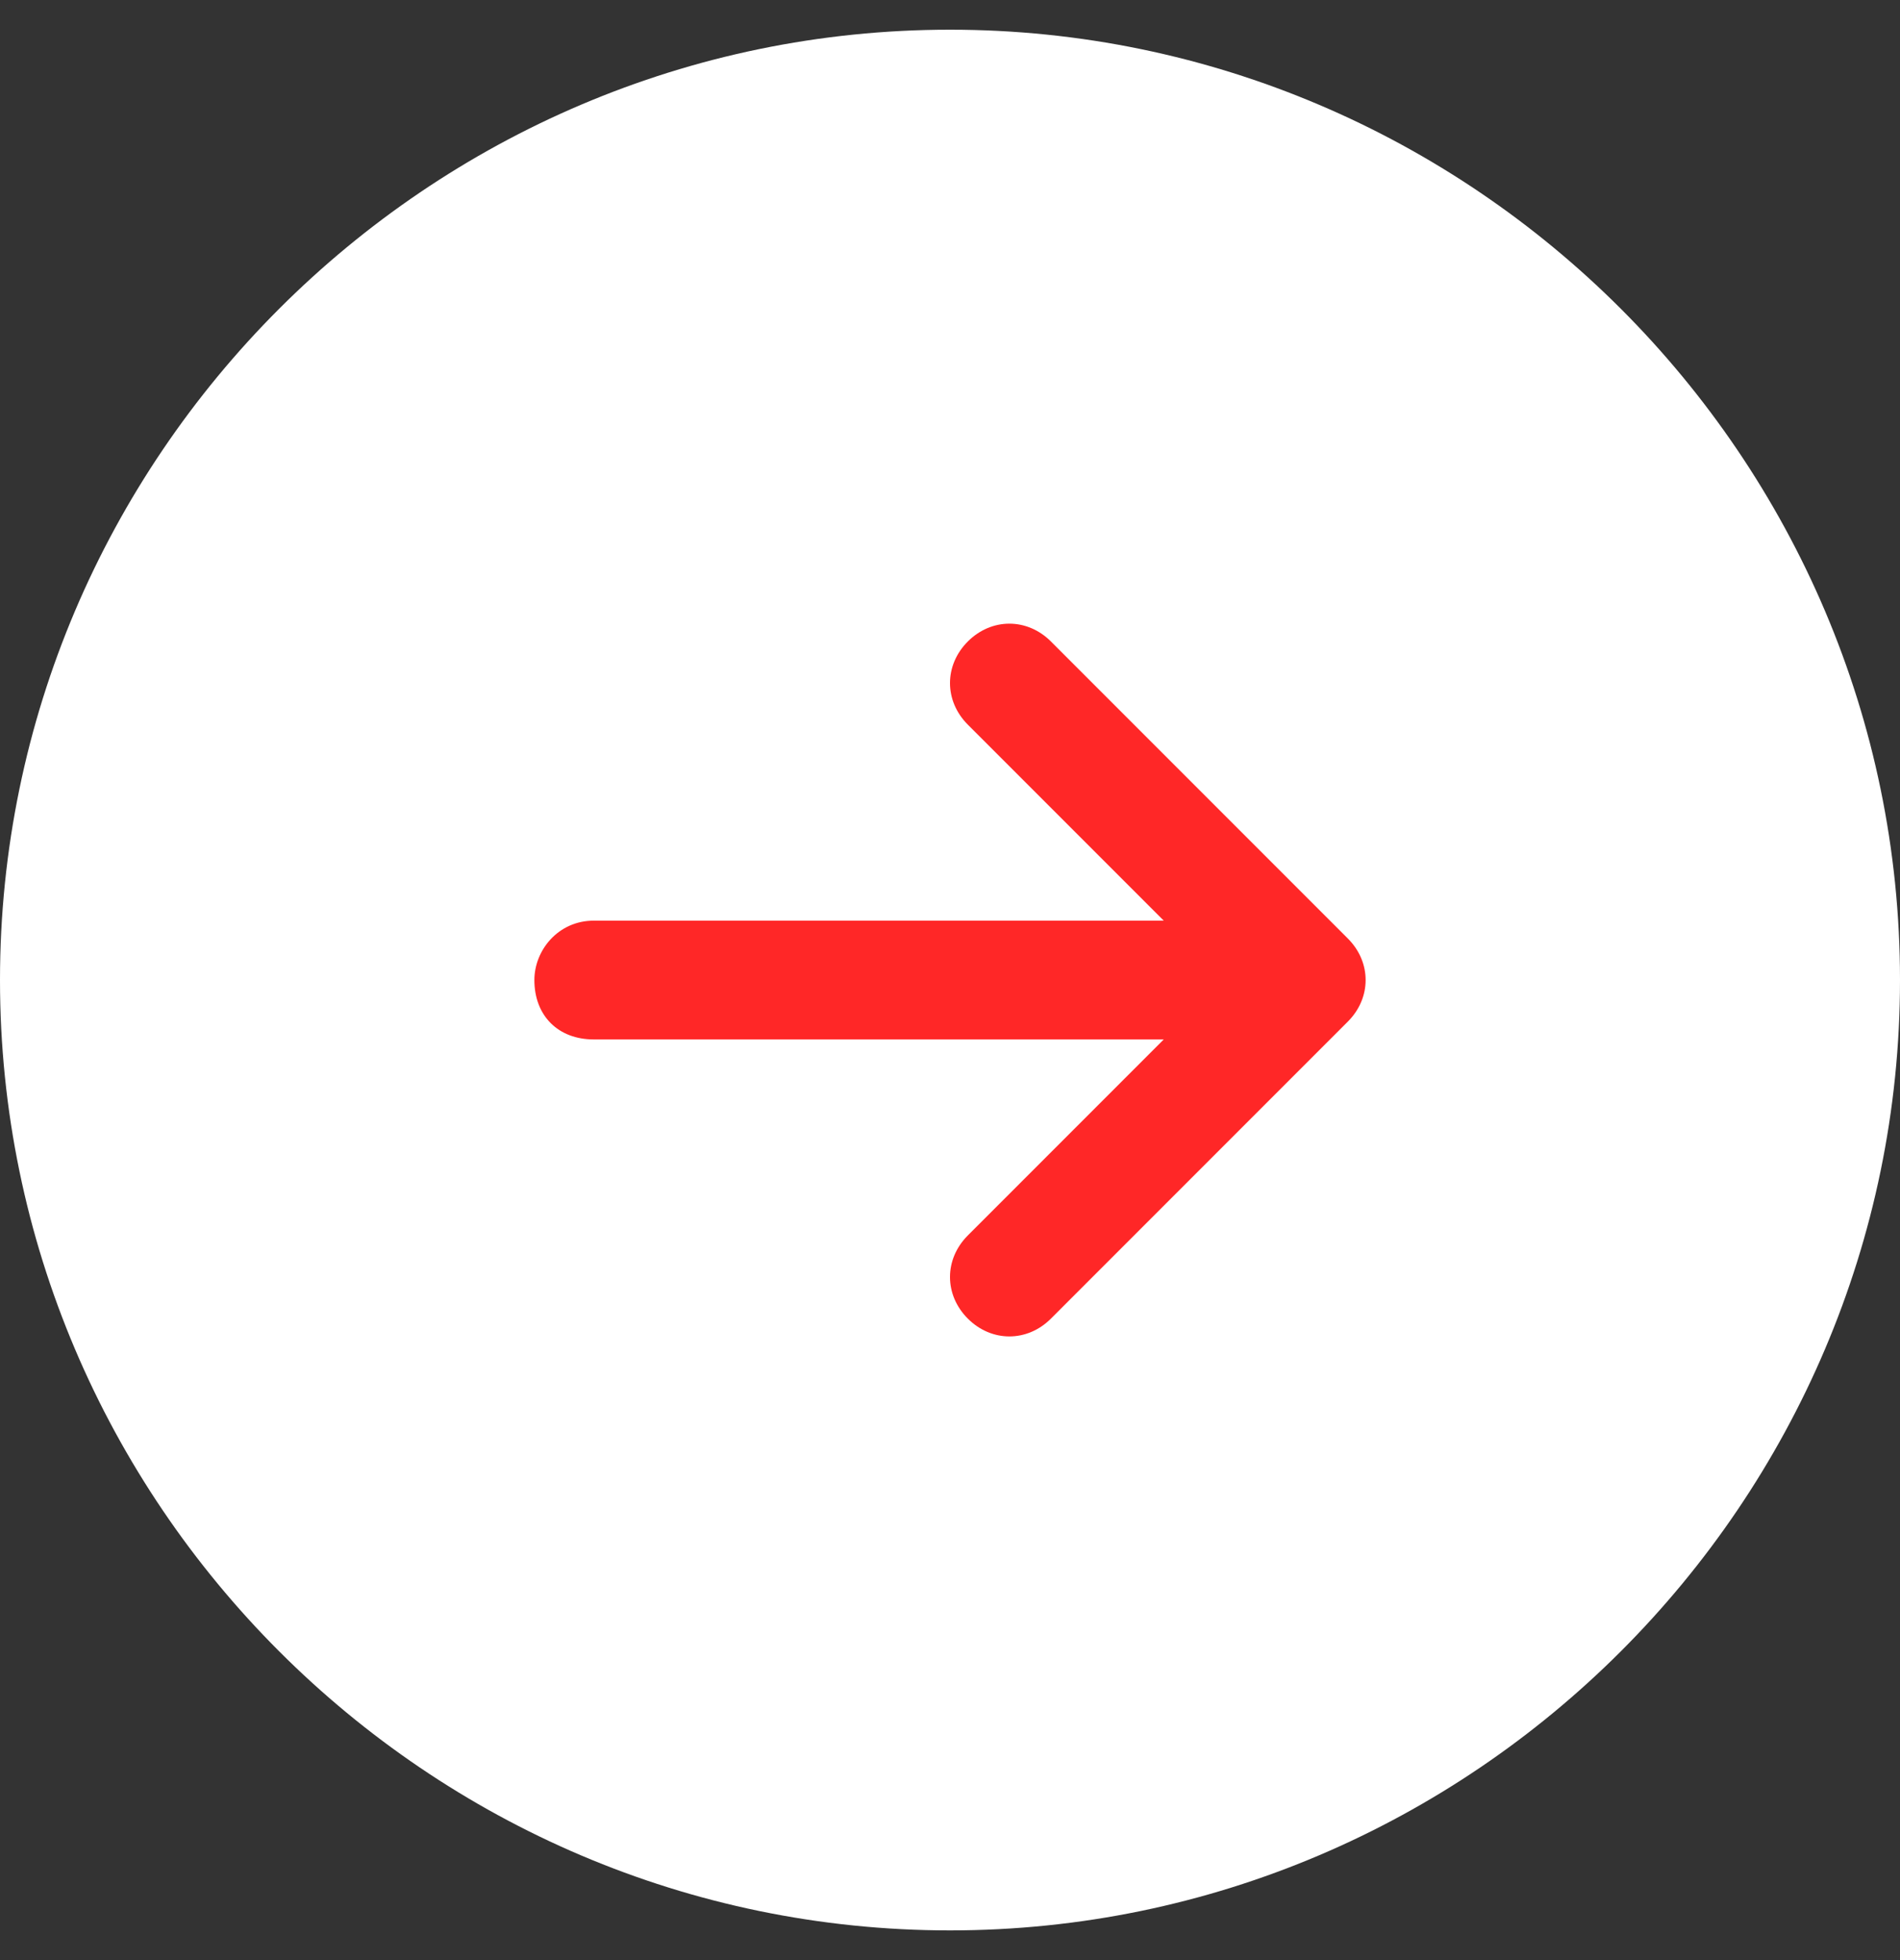 <svg version="1.2" xmlns="http://www.w3.org/2000/svg" viewBox="0 0 32 33" width="32" height="33"><rect x="0" y="0" width="32" height="33" fill="#333333" stroke="none"/><style>.a{fill:#ffffff}.b{fill:#ff2727}</style><path class="a" d="m16 0.5c8.8 0 16 7.2 16 16 0 8.8-7.2 16-16 16-8.8 0-16-7.2-16-16 0-8.8 7.2-16 16-16z"/><path class="b" d="m22.7 17.2c0.4-0.4 0.4-1 0-1.4l-5-5c-0.4-0.4-1-0.4-1.4 0-0.4 0.4-0.4 1 0 1.4l3.3 3.3h-9.6c-0.6 0-1 0.5-1 1 0 0.6 0.4 1 1 1h9.6l-3.3 3.3c-0.4 0.4-0.4 1 0 1.4 0.4 0.4 1 0.4 1.4 0l5-5z"/></svg>